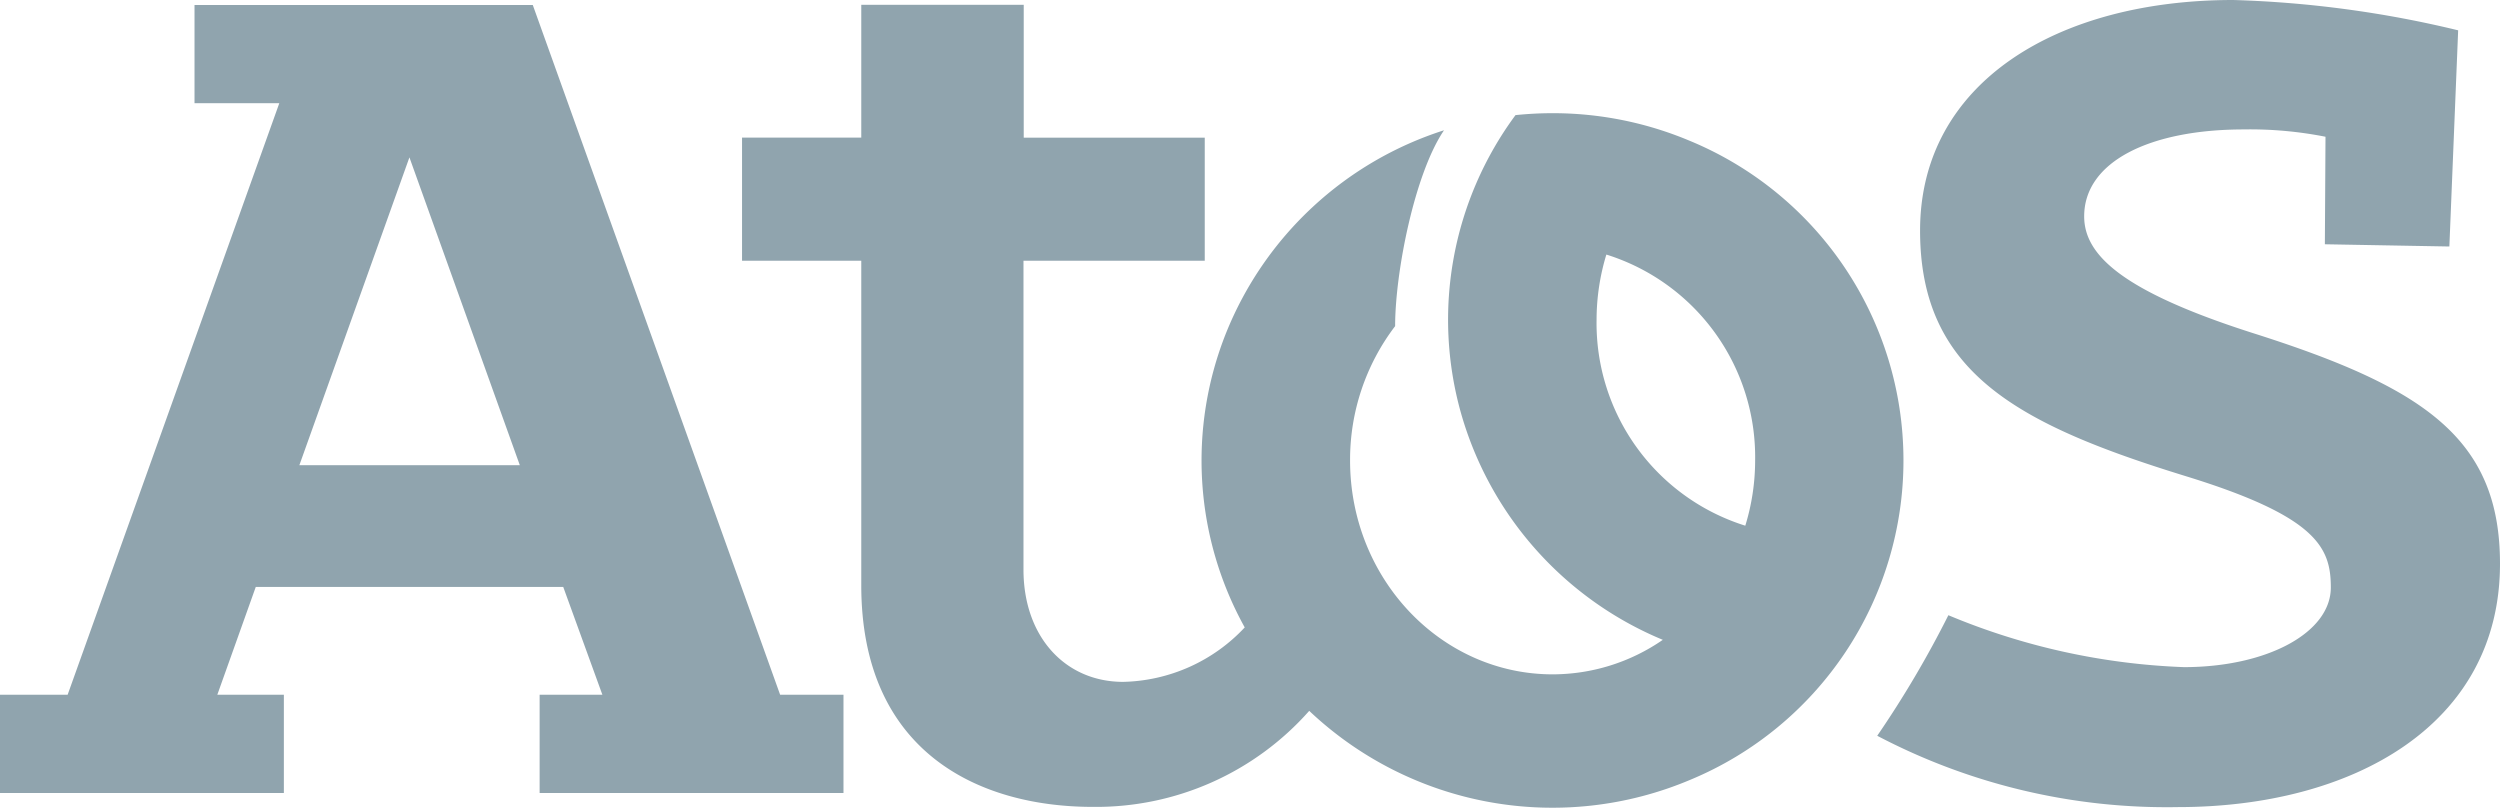 <svg id="logo-XLAB-partners-atos-plain" xmlns="http://www.w3.org/2000/svg" width="130" height="42" viewBox="0 0 130 42">
  <g id="Calque_1" data-name="Calque 1">
    <path id="Path_22487" data-name="Path 22487" d="M318.741,17.332c-6.852-2.186-8.81-4.077-8.81-6.082,0-2.831,3.387-4.52,8.307-4.52a20.23,20.23,0,0,1,4.242.381l-.033,5.591,6.474.116.457-11.241A56.569,56.569,0,0,0,317.677,0c-9.1,0-16.279,4.268-16.279,11.99,0,7.338,4.989,10.053,13.818,12.771,6.823,2.1,7.541,3.716,7.541,5.785,0,2.373-3.351,4.145-7.638,4.145a35.018,35.018,0,0,1-12.249-2.7,53.667,53.667,0,0,1-3.7,6.269,32.36,32.36,0,0,0,15.642,3.709c9.058,0,16.742-4.245,16.742-12.655C331.554,22.788,327.583,20.141,318.741,17.332Z" transform="translate(-201.554)" fill="#90a4ae"/>
    <path id="Path_22488" data-name="Path 22488" d="M27.705.81H10.115V5.917h4.408L3.517,36.676H0v5.11H14.761v-5.11H11.3l2-5.607H29.288l2.036,5.607H28.061v5.11h15.8v-5.11H40.567ZM15.567,24.738,21.29,8.732,27.03,24.738Z" transform="translate(0 -0.549)" fill="#90a4ae"/>
    <path id="Path_22489" data-name="Path 22489" d="M167.494,7.824a18.333,18.333,0,0,0-7.1-1.417c-.653,0-1.286.036-1.915.1a17.9,17.9,0,0,0-2.84,15.476,18.122,18.122,0,0,0,10.5,11.809,10.091,10.091,0,0,1-5.726,1.795c-5.814,0-10.536-4.978-10.536-11.121a11.46,11.46,0,0,1,2.343-6.986c0-2.821,1.018-7.941,2.542-10.185a18.174,18.174,0,0,0-11.323,10.516,17.887,17.887,0,0,0,.96,15.336,8.917,8.917,0,0,1-6.32,2.831c-3.012,0-5.185-2.34-5.185-5.84V14.08h9.426v-6.4h-9.413V.77h-8.448V7.678h-6.2v6.4h6.2V30.954c0,8.677,6.108,11.525,12.04,11.525a14.788,14.788,0,0,0,11.254-4.994,18.4,18.4,0,0,0,19.819,3.584,17.984,17.984,0,0,0-.078-33.245Zm2.937,20.034a11.035,11.035,0,0,1-7.736-10.714,11.642,11.642,0,0,1,.509-3.386,11.035,11.035,0,0,1,7.736,10.714,11.549,11.549,0,0,1-.512,3.386Z" transform="translate(-79.673 -0.521)" fill="#90a4ae"/>
  </g>
</svg>
